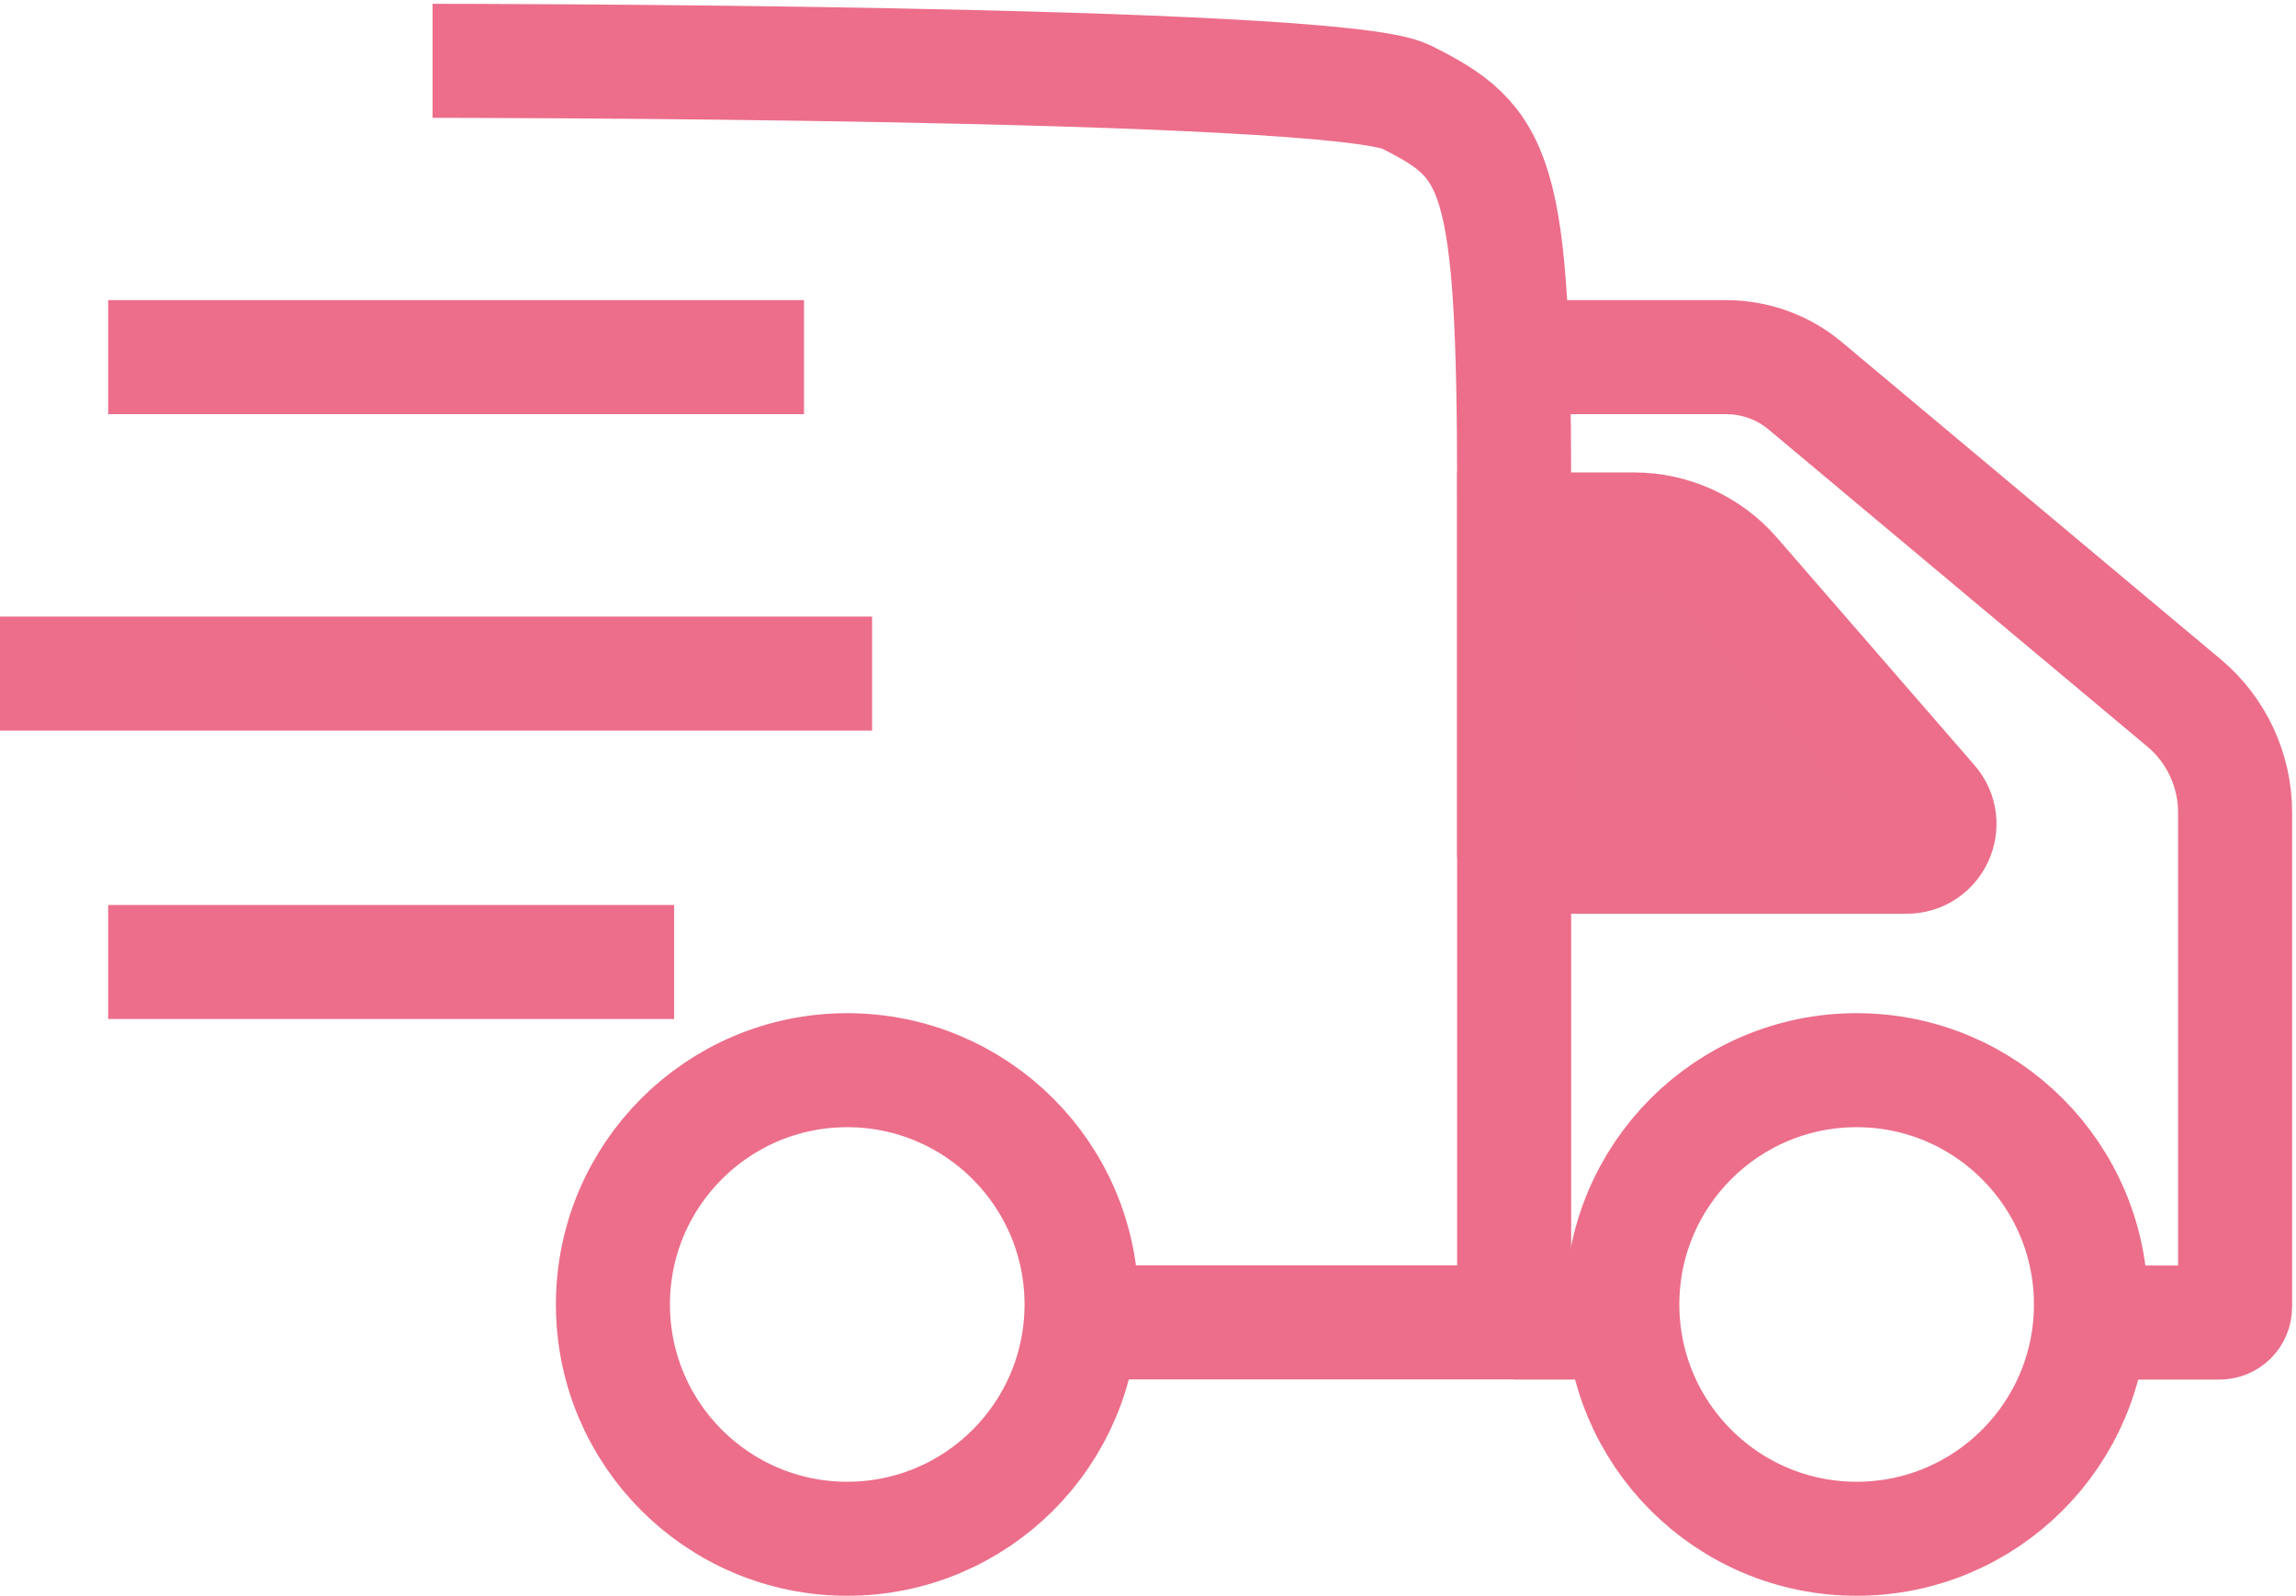 <svg width="302" height="210" viewBox="0 0 302 210" fill="none" xmlns="http://www.w3.org/2000/svg">
<path d="M56.9 8C56.9 8 175.45 8 184.93 12.74C196.93 18.74 199.16 22.22 199.16 64.9V173.96H142.16" stroke="#EC6E8A" stroke-width="15" stroke-miterlimit="10"/>
<path d="M14.23 126.55H88.671" stroke="#EC6E8A" stroke-width="15" stroke-miterlimit="10"/>
<path d="M0 88.61H114.71" stroke="#EC6E8A" stroke-width="15" stroke-miterlimit="10"/>
<path d="M14.23 46.98H105.75" stroke="#EC6E8A" stroke-width="15" stroke-miterlimit="10"/>
<path d="M199.16 112.7H250.79C254.48 112.7 256.47 108.36 254.04 105.57L228.07 75.65C224.76 71.84 219.96 69.65 214.92 69.65H199.16V112.71V112.7Z" fill="#EB6E8A" stroke="#EC6E8A" stroke-width="15" stroke-miterlimit="10"/>
<path d="M213.48 173.97H199.16" stroke="#EC6E8A" stroke-width="15" stroke-miterlimit="10"/>
<path d="M198.78 46.98H227.04C230.83 46.98 234.53 48.31 237.42 50.73L287.26 92.46C291.53 96.02 293.99 101.33 293.99 106.88V171.89C293.99 173.08 293.09 173.98 291.9 173.98H274.92" stroke="#EC6E8A" stroke-width="15" stroke-miterlimit="10"/>
<path d="M111.44 202.42C128.462 202.42 142.26 188.621 142.26 171.6C142.26 154.578 128.462 140.78 111.44 140.78C94.419 140.78 80.62 154.578 80.62 171.6C80.62 188.621 94.419 202.42 111.44 202.42Z" stroke="#EC6E8A" stroke-width="15" stroke-miterlimit="10"/>
<path d="M244.21 202.42C261.231 202.42 275.03 188.621 275.03 171.6C275.03 154.578 261.231 140.78 244.21 140.78C227.188 140.78 213.39 154.578 213.39 171.6C213.39 188.621 227.188 202.42 244.21 202.42Z" stroke="#EC6E8A" stroke-width="15" stroke-miterlimit="10"/>
</svg>
